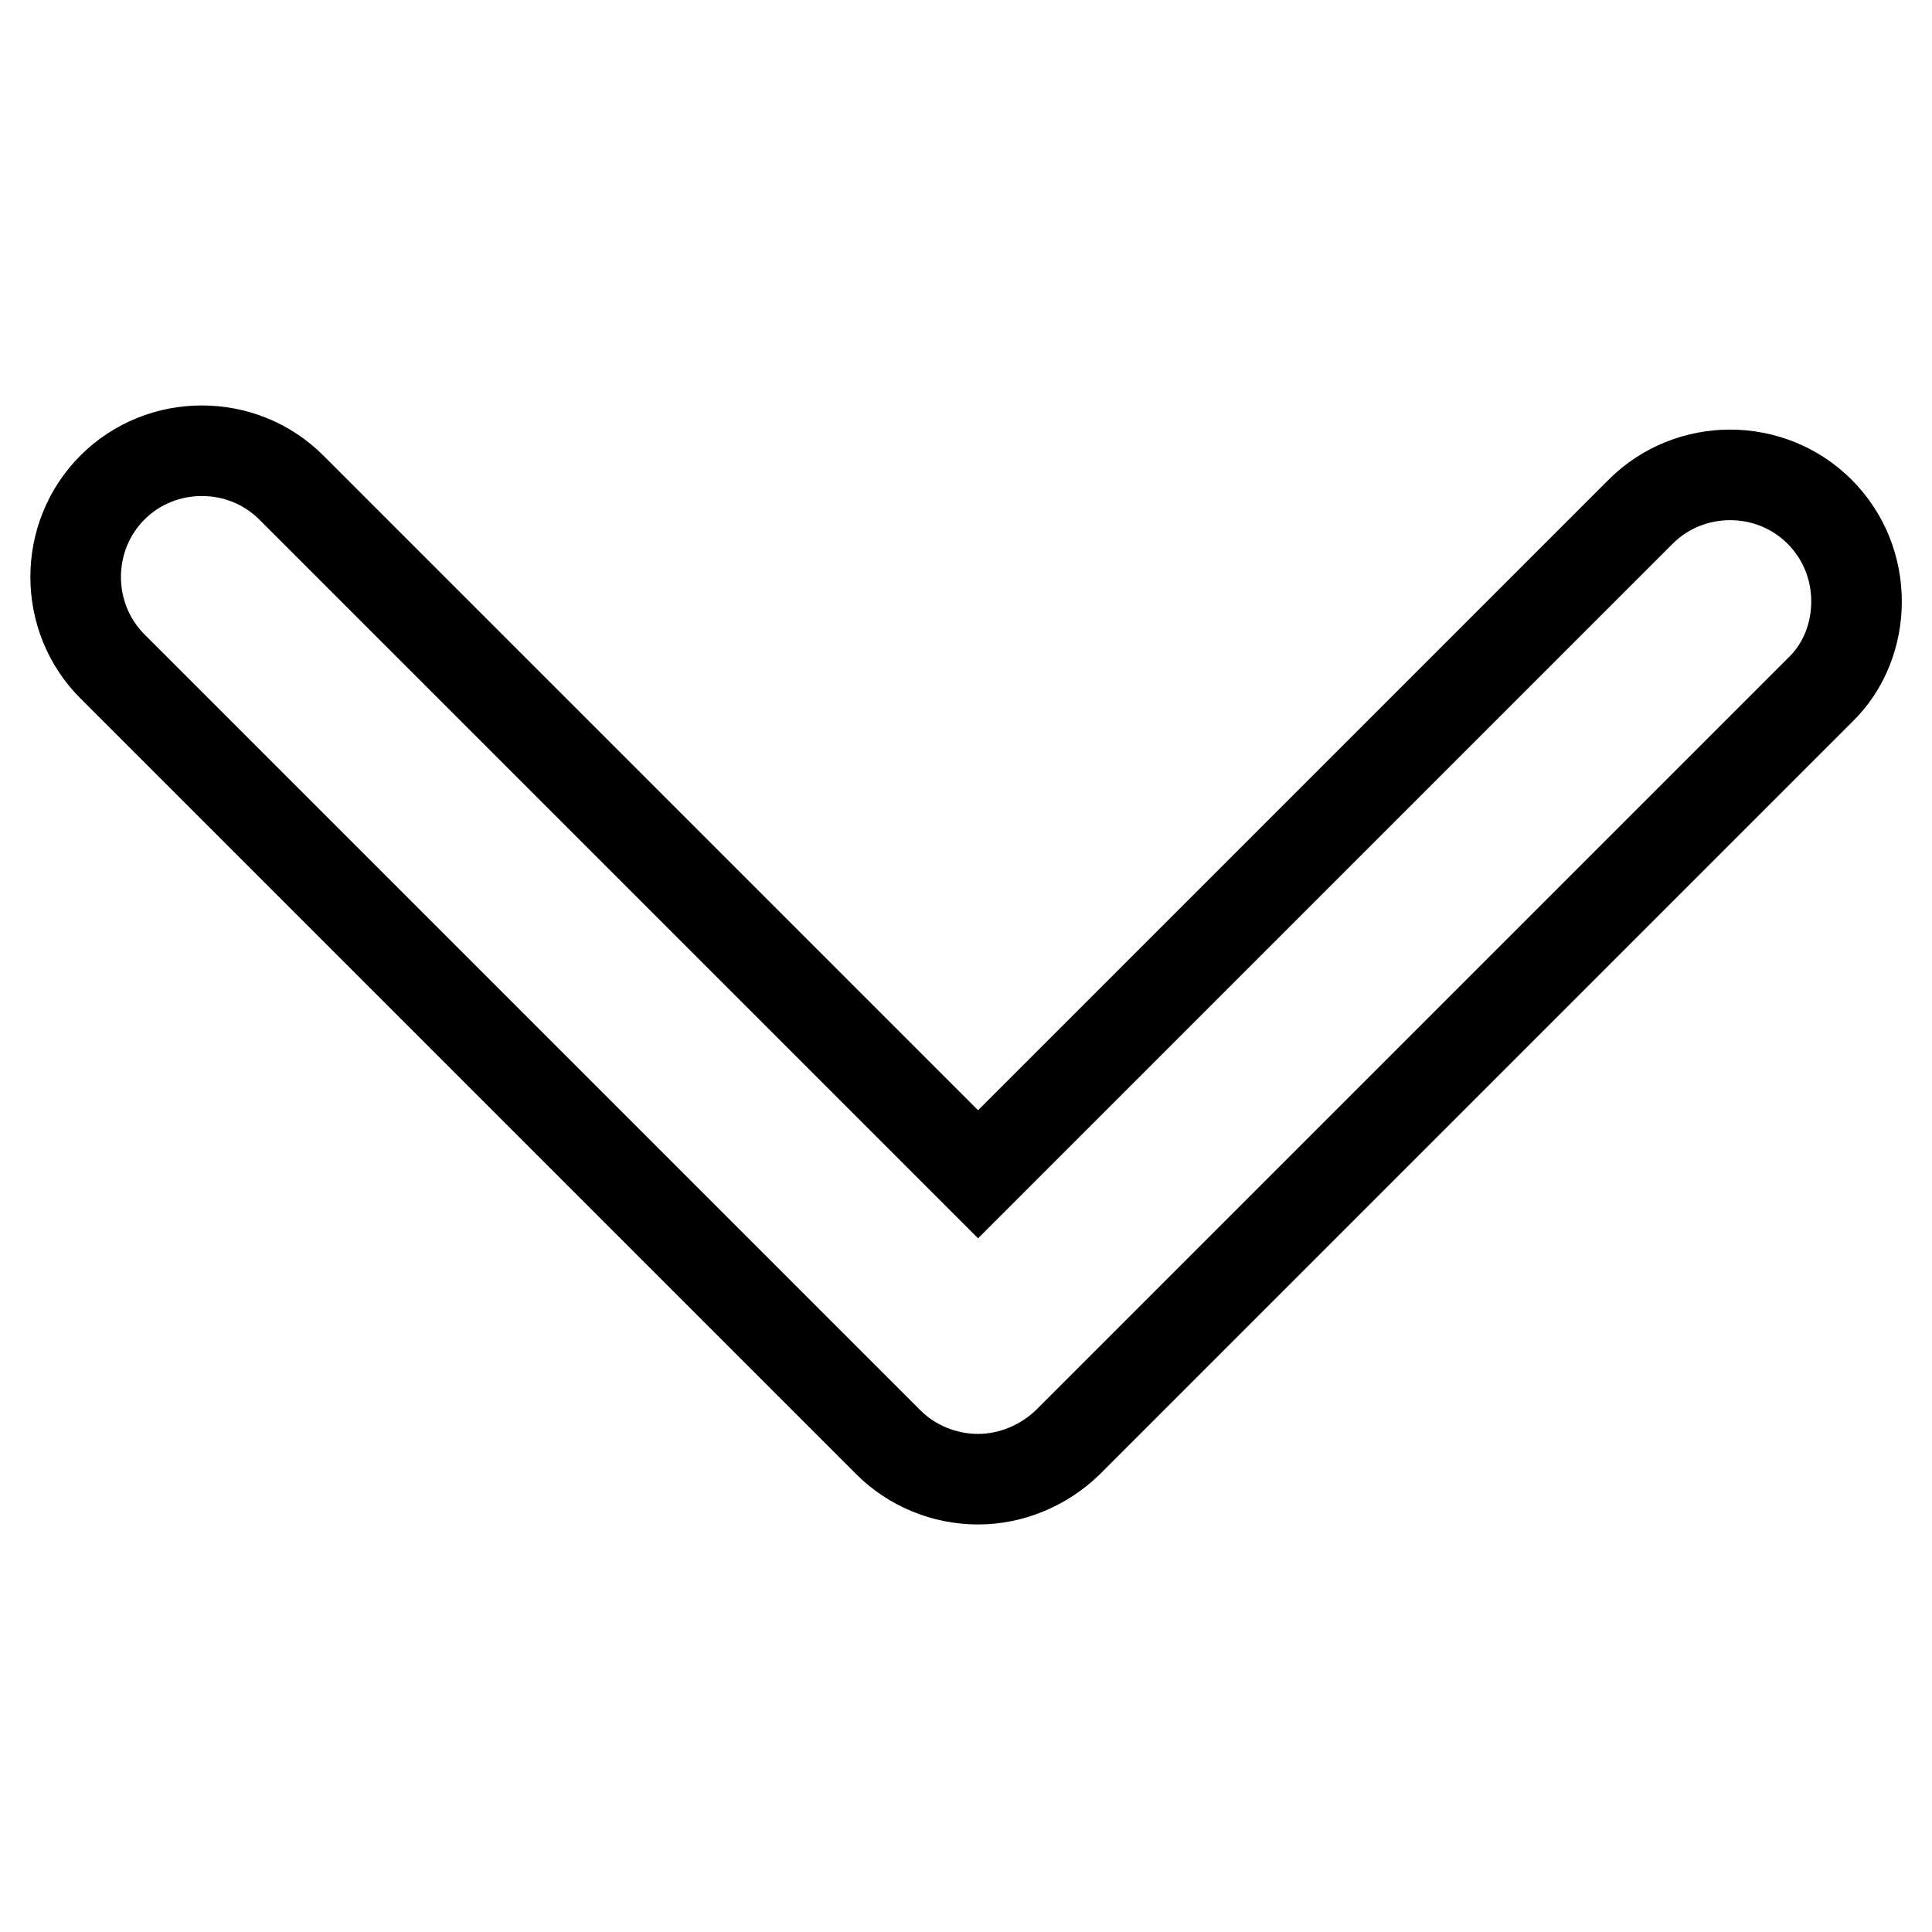 <?xml version="1.0" encoding="utf-8"?>
<!-- Svg Vector Icons : http://www.onlinewebfonts.com/icon -->
<!DOCTYPE svg PUBLIC "-//W3C//DTD SVG 1.1//EN" "http://www.w3.org/Graphics/SVG/1.1/DTD/svg11.dtd">
<svg version="1.1" xmlns="http://www.w3.org/2000/svg" xmlns:xlink="http://www.w3.org/1999/xlink" x="0px" y="0px" viewBox="0 0 256 256" enable-background="new 0 0 256 256" xml:space="preserve">
<g> <path stroke-width="12" fill-opacity="0" stroke="#000000"  d="M246,79.7c0-4.3-1.6-8.6-4.9-11.9c-6.5-6.5-17.2-6.5-23.7,0l-87.8,87.8l-91-91c-6.5-6.5-17.2-6.5-23.7,0 c-6.5,6.5-6.5,17.2,0,23.7l102.8,102.8c3.1,3.1,7.4,4.9,11.9,4.9c4.4,0,8.7-1.8,11.9-4.9l99.7-99.7C244.4,88.3,246,84,246,79.7z"/></g>
</svg>